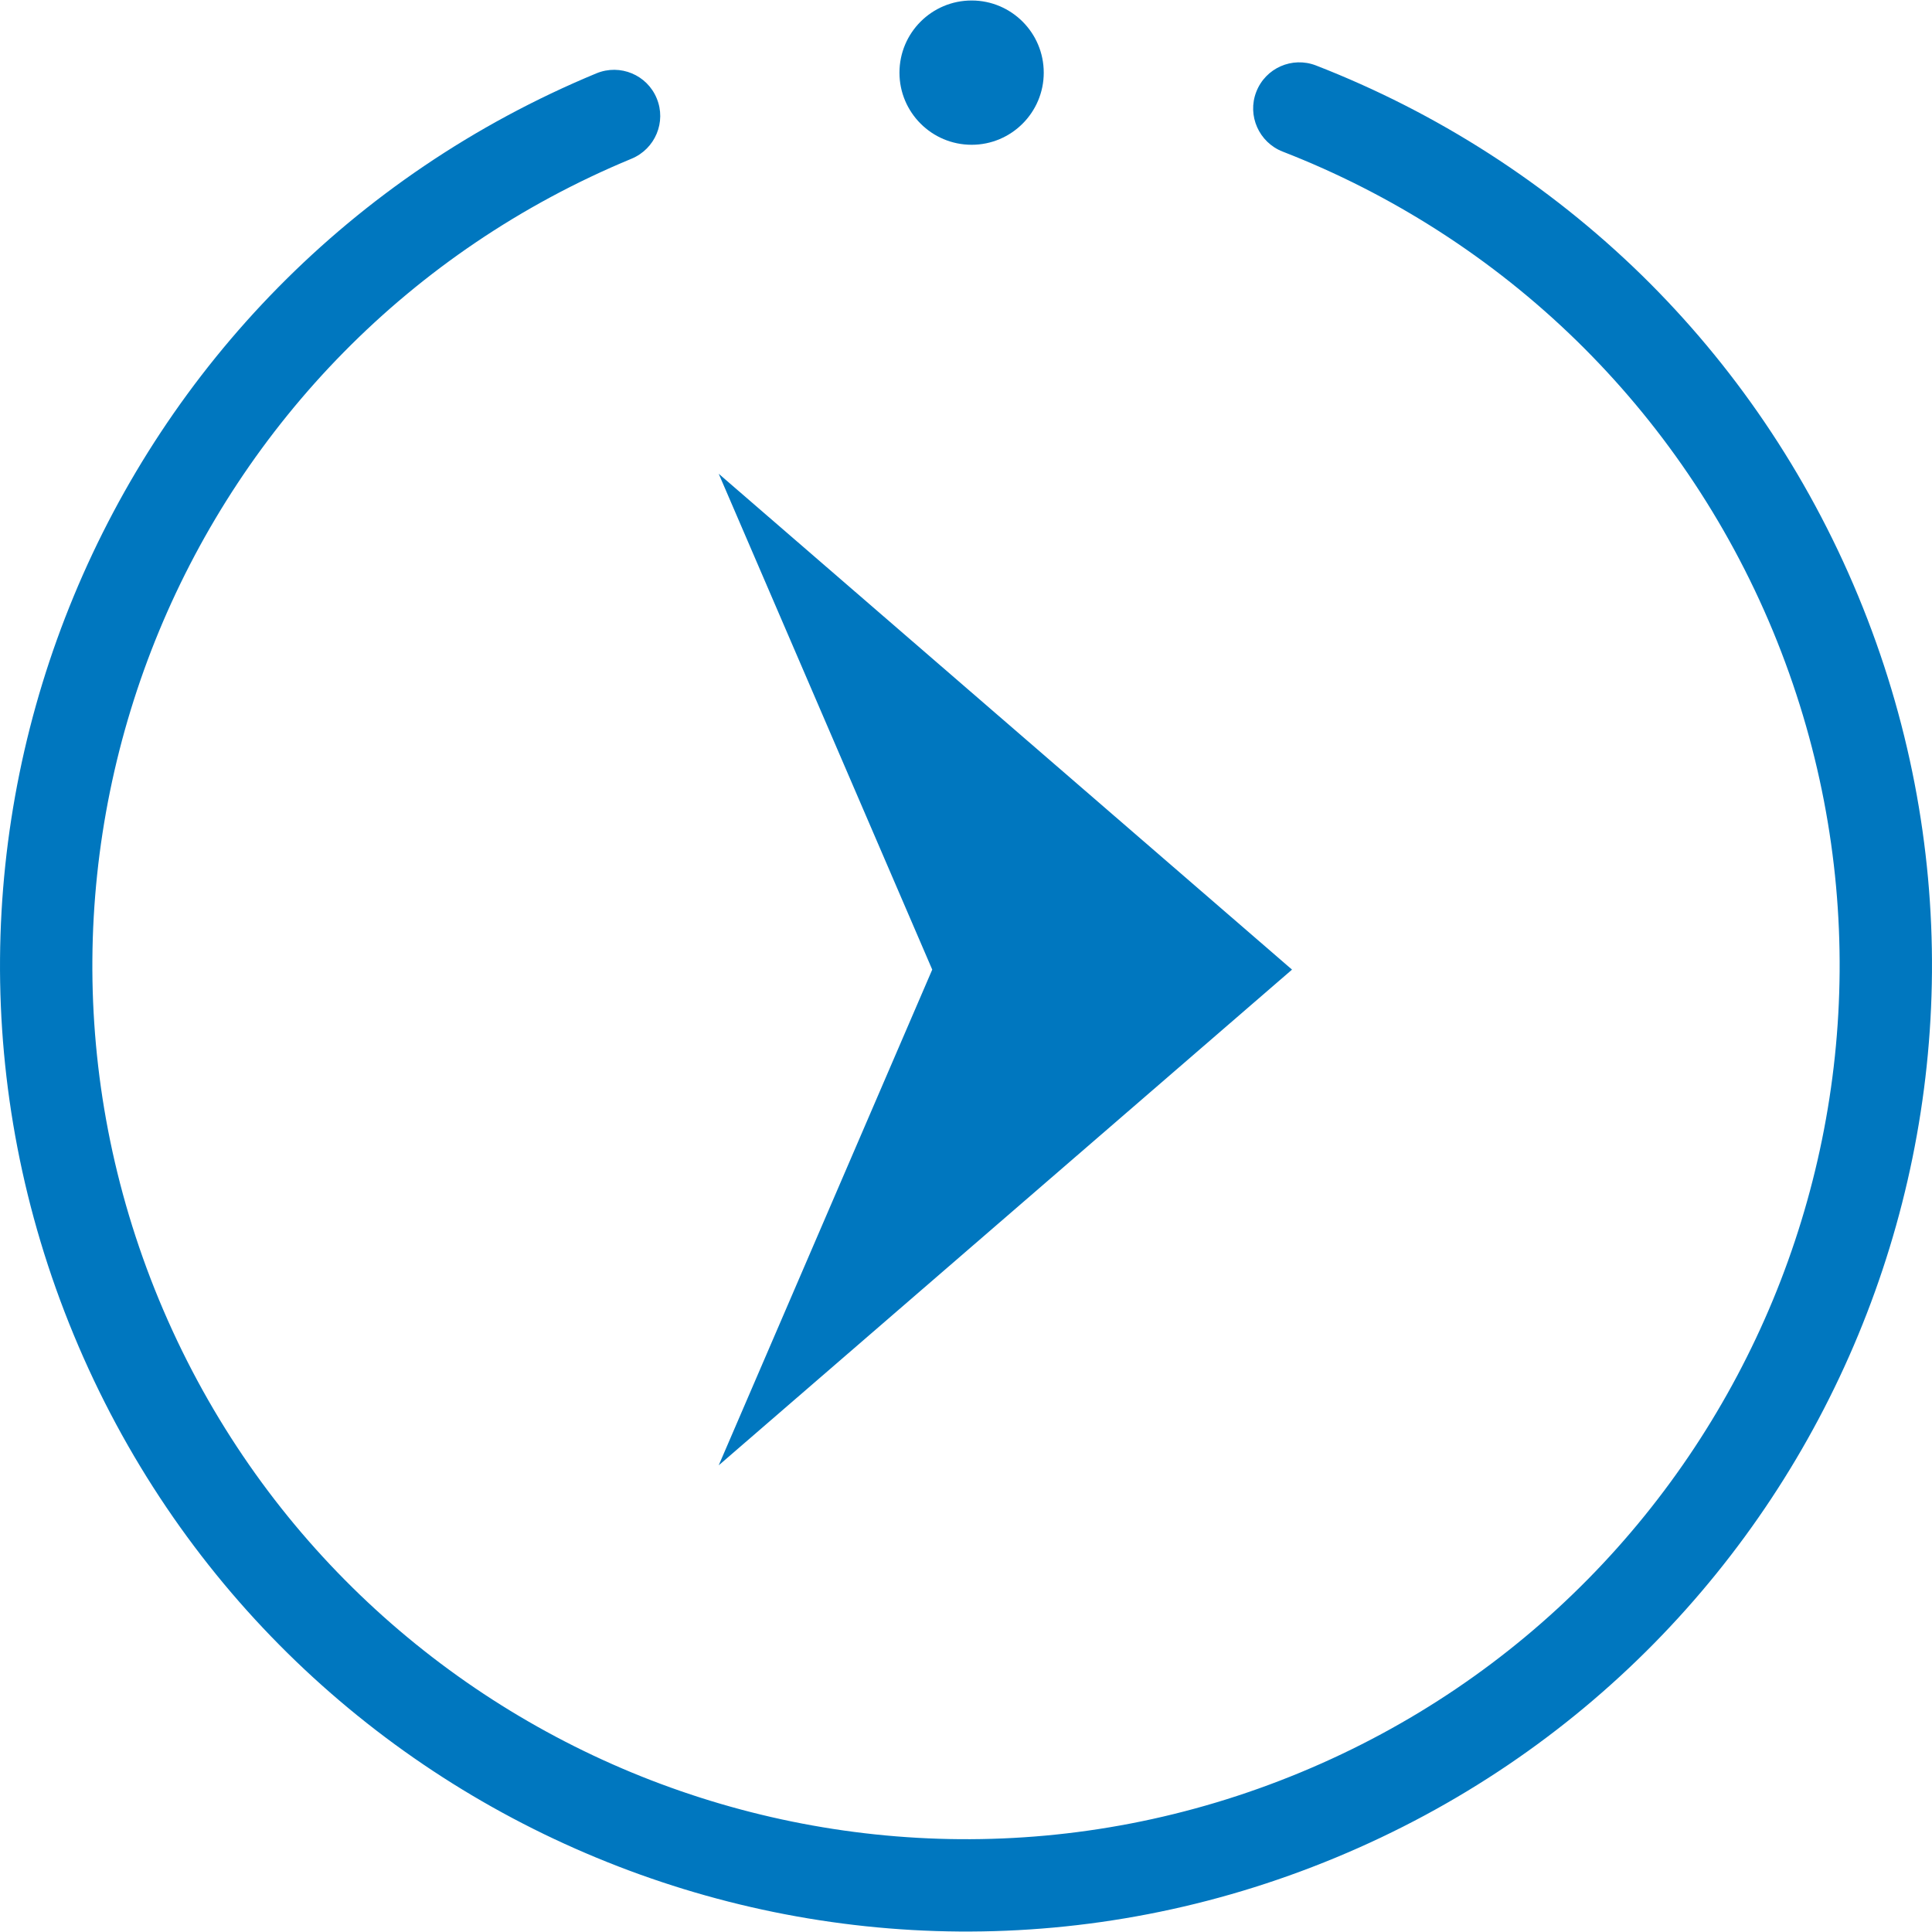 <?xml version="1.0" encoding="UTF-8"?> <svg xmlns="http://www.w3.org/2000/svg" xmlns:xlink="http://www.w3.org/1999/xlink" xmlns:xodm="http://www.corel.com/coreldraw/odm/2003" xml:space="preserve" width="348px" height="348px" version="1.1" style="shape-rendering:geometricPrecision; text-rendering:geometricPrecision; image-rendering:optimizeQuality; fill-rule:evenodd; clip-rule:evenodd" viewBox="0 0 136.18 136.11"> <defs> <style type="text/css"> .fil1 {fill:#0077BF} .fil0 {fill:#0077BF;fill-rule:nonzero} </style> </defs> <g id="Слой_x0020_1">  <polygon class="fil0" points="91.07,68.31 50.66,33.36 65.71,68.31 50.66,103.25 "></polygon> <path class="fil0" d="M90.41 10.65c-1.67,-0.65 -2.51,-2.54 -1.86,-4.21 0.65,-1.68 2.53,-2.51 4.21,-1.86 8.51,3.31 16.35,8.32 22.98,14.8 6.36,6.23 11.61,13.84 15.24,22.6 7.19,17.36 6.67,35.99 0,52.08 -6.67,16.1 -19.48,29.66 -36.85,36.85 -17.36,7.2 -35.99,6.67 -52.08,0 -16.1,-6.66 -29.66,-19.48 -36.85,-36.85 -7.19,-17.36 -6.67,-35.99 0,-52.08 6.67,-16.1 19.48,-29.65 36.85,-36.85 1.66,-0.68 3.56,0.11 4.24,1.77 0.69,1.66 -0.11,3.56 -1.77,4.25 -15.7,6.5 -27.28,18.75 -33.31,33.3 -6.03,14.57 -6.5,31.43 0,47.14 6.51,15.7 18.76,27.28 33.31,33.31 14.56,6.03 31.43,6.51 47.14,0 15.7,-6.5 27.28,-18.76 33.31,-33.31 6.03,-14.56 6.5,-31.42 0,-47.14 -3.28,-7.91 -8.03,-14.78 -13.8,-20.43 -5.98,-5.85 -13.07,-10.38 -20.76,-13.37z"></path> <path class="fil1" d="M68.49 0c1.4,0 2.67,0.57 3.59,1.49 0.92,0.92 1.49,2.19 1.49,3.6 0,1.4 -0.57,2.67 -1.49,3.59 -0.92,0.92 -2.19,1.49 -3.59,1.49 -1.41,0 -2.68,-0.57 -3.6,-1.49 -0.92,-0.92 -1.49,-2.19 -1.49,-3.59 0,-1.41 0.57,-2.68 1.49,-3.6 0.92,-0.92 2.19,-1.49 3.6,-1.49z"></path> </g> </svg> 